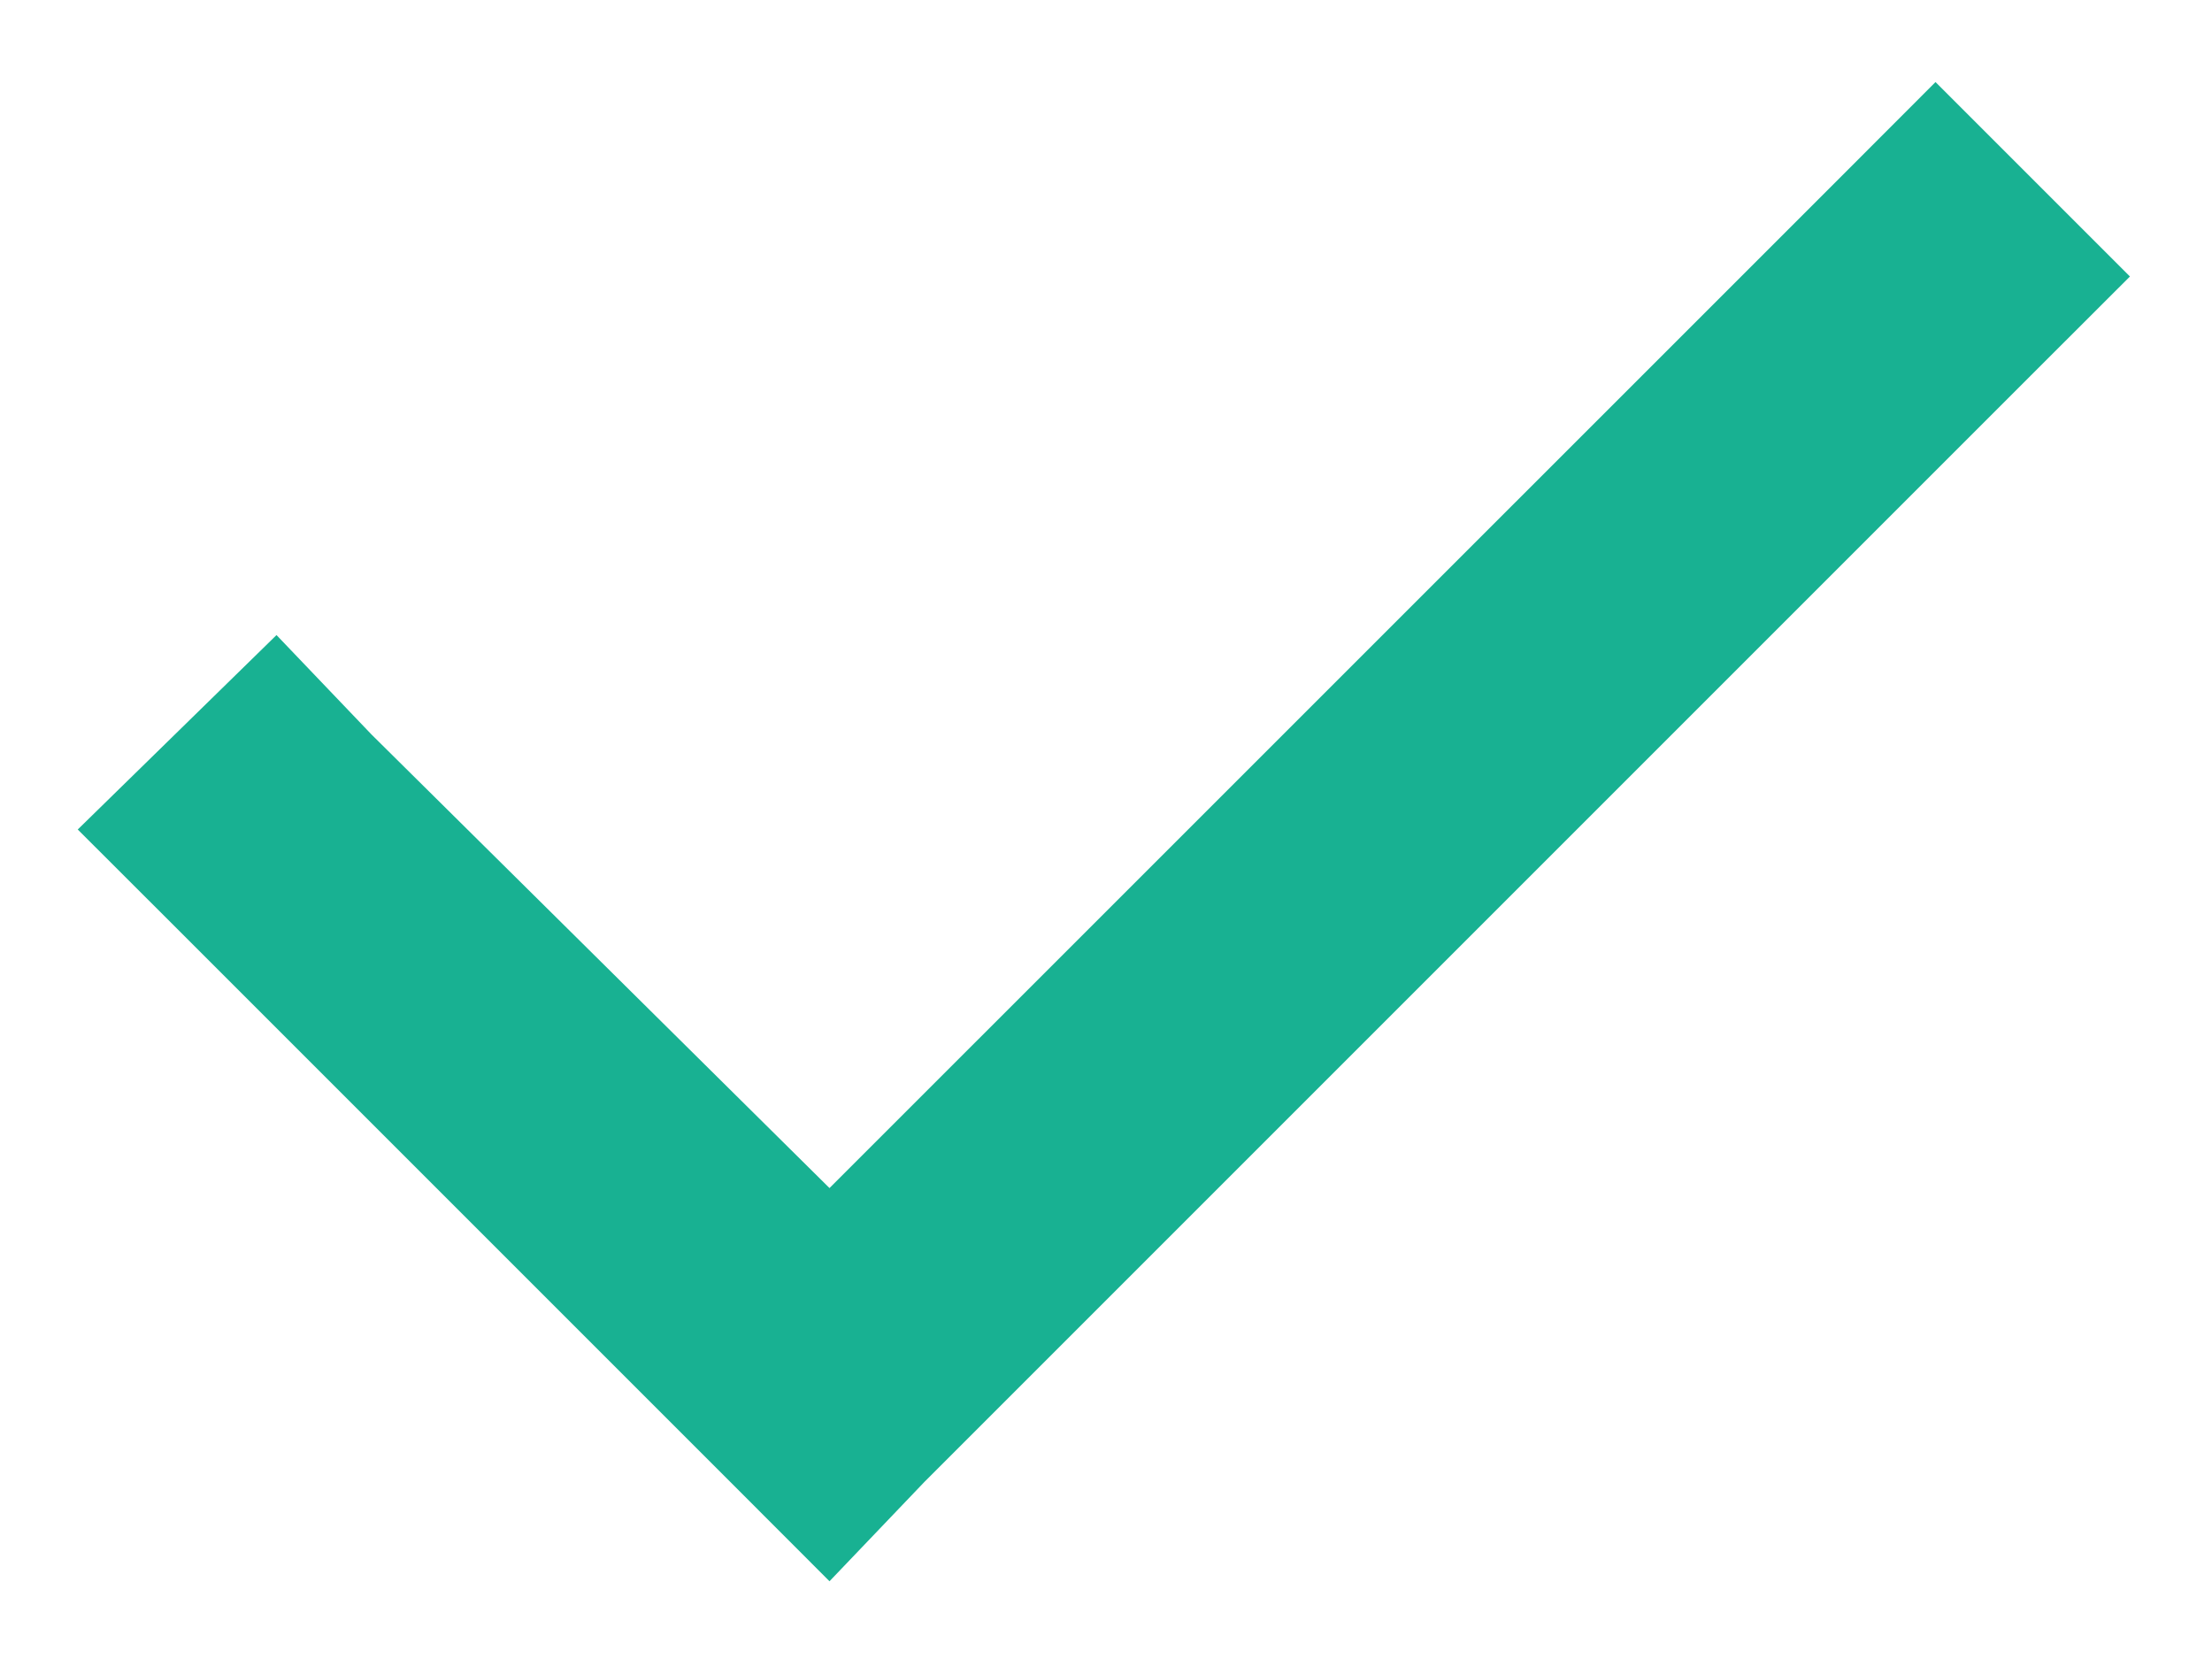 <svg width="20" height="15" viewBox="0 0 20 15" fill="none" xmlns="http://www.w3.org/2000/svg">
<path d="M19.258 2.5L18.359 3.398L8.359 13.398L7.5 14.297L6.602 13.398L1.602 8.398L0.703 7.5L2.5 5.742L3.359 6.641L7.5 10.742L16.602 1.641L17.5 0.742L19.258 2.5Z" fill="#18B192"/>
</svg>

